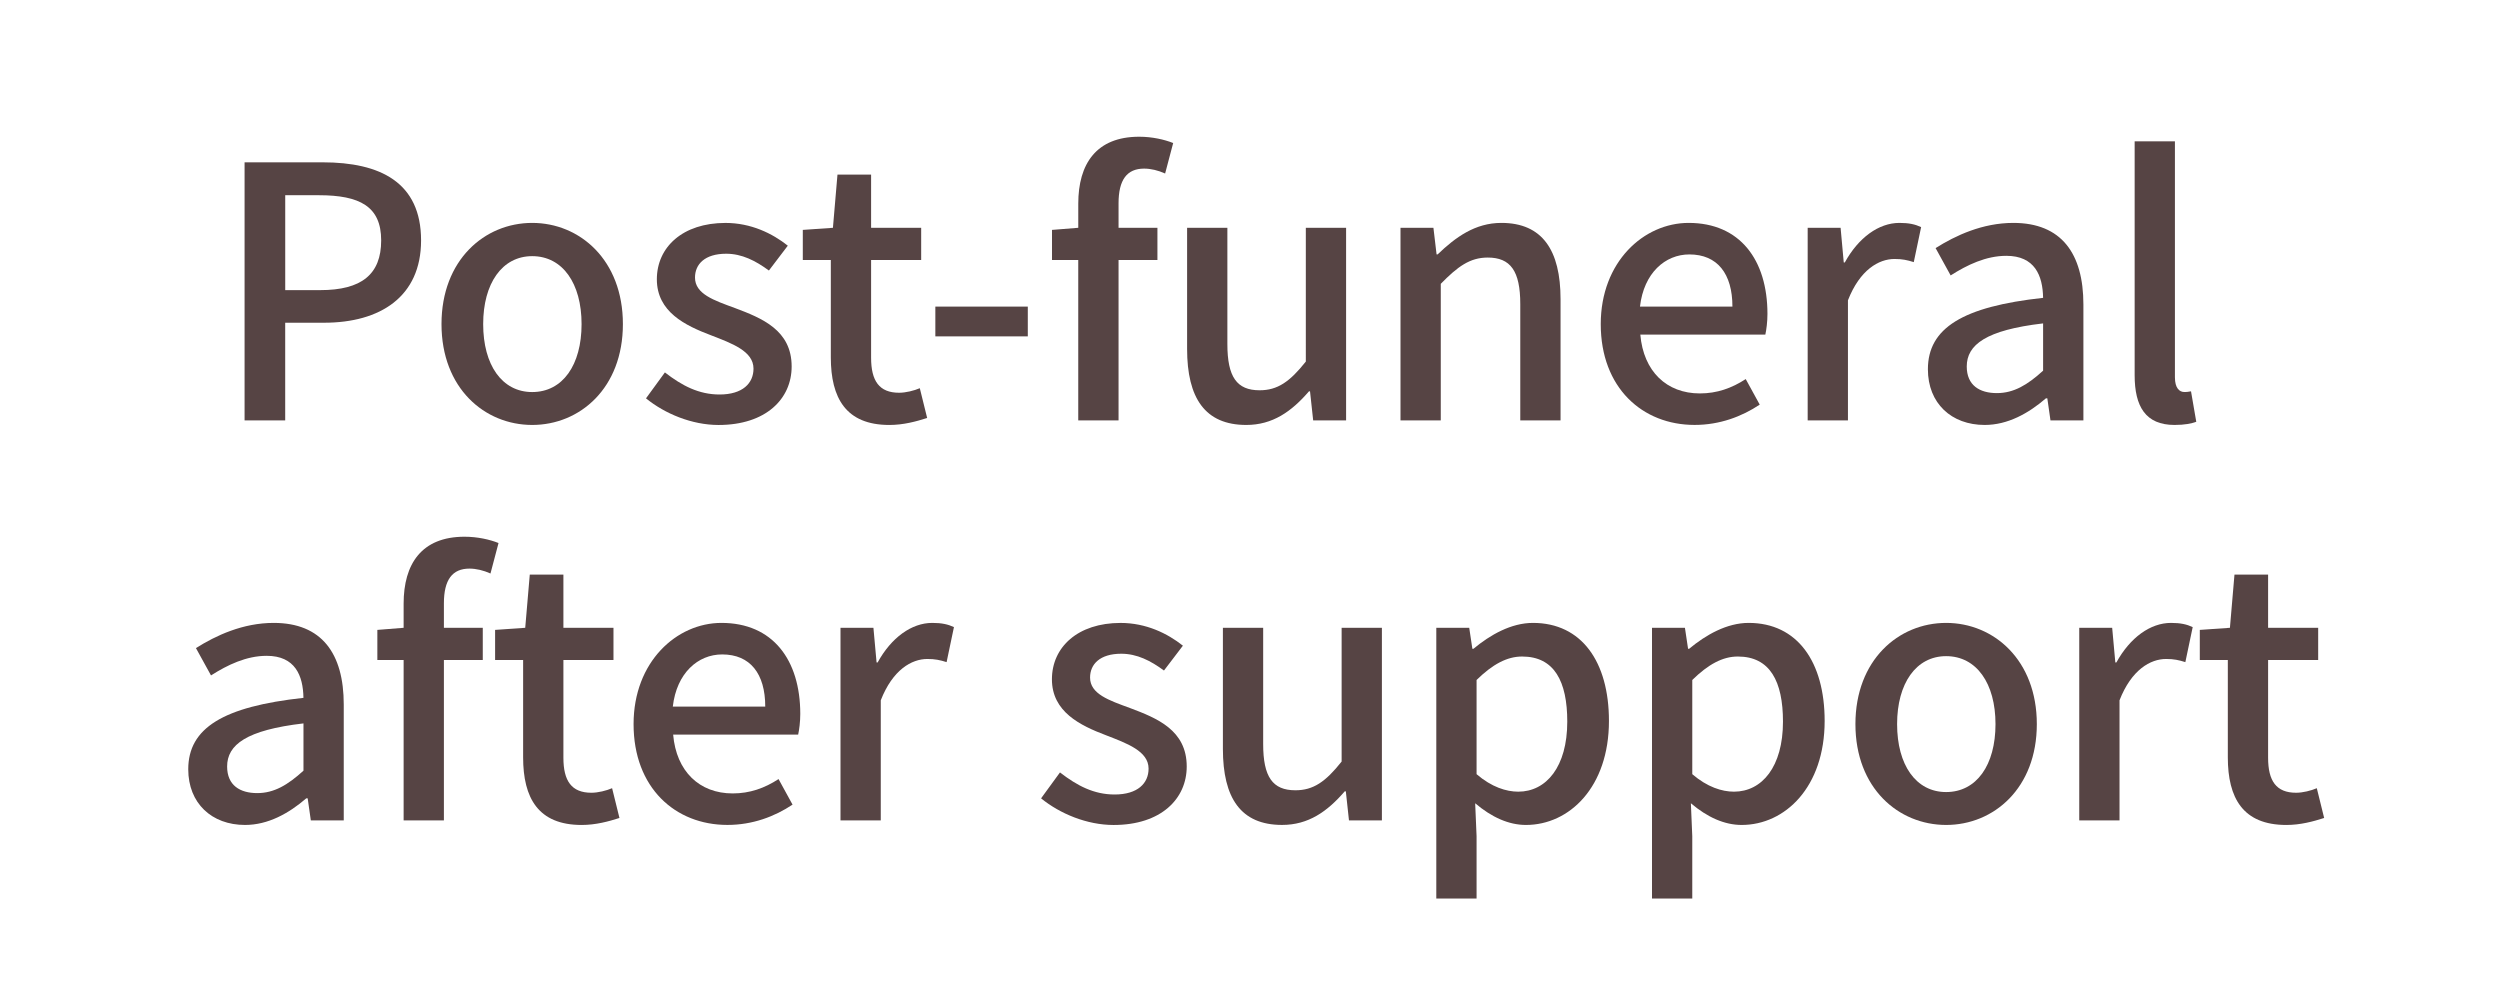 <?xml version="1.0" encoding="utf-8"?>
<!-- Generator: Adobe Illustrator 26.0.3, SVG Export Plug-In . SVG Version: 6.00 Build 0)  -->
<svg version="1.1" id="レイヤー_1" xmlns="http://www.w3.org/2000/svg" xmlns:xlink="http://www.w3.org/1999/xlink" x="0px"
	 y="0px" width="100px" height="40px" viewBox="0 0 100 40" enable-background="new 0 0 100 40" xml:space="preserve">
<g>
	<g opacity="0">
		<path fill="#E5E2E2" d="M100,34.911C100,37.71,97.71,40,94.911,40H5.089C2.29,40,0,37.71,0,34.911V5.089C0,2.29,2.29,0,5.089,0
			h89.821C97.71,0,100,2.29,100,5.089V34.911z"/>
	</g>
	<g>
		<g>
			<path fill="#564444" d="M9.783,6.493h3.124c2.297,0,3.936,0.798,3.936,3.124c0,2.255-1.639,3.292-3.88,3.292h-1.555v3.908H9.783
				V6.493z M12.809,11.605c1.653,0,2.438-0.63,2.438-1.989c0-1.359-0.854-1.807-2.493-1.807h-1.345v3.796H12.809z"/>
			<path fill="#564444" d="M17.66,12.964c0-2.563,1.723-4.048,3.628-4.048s3.628,1.485,3.628,4.048c0,2.563-1.723,4.034-3.628,4.034
				S17.66,15.527,17.66,12.964z M23.263,12.964c0-1.625-0.756-2.718-1.975-2.718c-1.205,0-1.961,1.093-1.961,2.718
				c0,1.639,0.756,2.718,1.961,2.718C22.506,15.682,23.263,14.603,23.263,12.964z"/>
			<path fill="#564444" d="M25.84,15.934l0.756-1.037c0.686,0.532,1.359,0.883,2.185,0.883c0.924,0,1.359-0.448,1.359-1.036
				c0-0.7-0.868-1.009-1.695-1.331c-1.037-0.392-2.171-0.938-2.171-2.241c0-1.289,1.036-2.255,2.745-2.255
				c1.022,0,1.877,0.42,2.493,0.91l-0.756,0.994c-0.532-0.392-1.079-0.672-1.709-0.672c-0.854,0-1.247,0.42-1.247,0.953
				c0,0.658,0.757,0.911,1.597,1.219c1.079,0.406,2.269,0.882,2.269,2.339c0,1.289-1.023,2.339-2.927,2.339
				C27.675,16.998,26.596,16.55,25.84,15.934z"/>
			<path fill="#564444" d="M33.233,14.295v-3.894h-1.121V9.196l1.205-0.084l0.182-2.129h1.345v2.129h2.003v1.289h-2.003v3.908
				c0,0.925,0.322,1.401,1.121,1.401c0.266,0,0.603-0.084,0.827-0.182l0.294,1.191c-0.434,0.14-0.952,0.28-1.513,0.28
				C33.835,16.998,33.233,15.92,33.233,14.295z"/>
			<path fill="#564444" d="M37.414,12.264h3.698v1.191h-3.698V12.264z"/>
			<path fill="#564444" d="M43.13,10.401H42.08V9.196l1.051-0.084V8.145c0-1.583,0.714-2.676,2.437-2.676
				c0.518,0,1.009,0.112,1.359,0.252l-0.322,1.219c-0.28-0.126-0.574-0.196-0.841-0.196c-0.686,0-1.022,0.448-1.022,1.387v0.981
				h1.555v1.289h-1.555v6.416H43.13V10.401z"/>
			<path fill="#564444" d="M47.484,13.958V9.112h1.611v4.65c0,1.317,0.378,1.849,1.289,1.849c0.714,0,1.205-0.336,1.849-1.149V9.112
				h1.611v7.704h-1.317l-0.126-1.163h-0.042c-0.7,0.812-1.457,1.345-2.508,1.345C48.199,16.998,47.484,15.92,47.484,13.958z"/>
			<path fill="#564444" d="M56.02,9.112h1.317l0.126,1.064h0.042c0.715-0.686,1.499-1.26,2.55-1.26c1.639,0,2.367,1.093,2.367,3.053
				v4.847h-1.611v-4.651c0-1.331-0.392-1.863-1.303-1.863c-0.714,0-1.205,0.364-1.877,1.051v5.463H56.02V9.112z"/>
			<path fill="#564444" d="M64.03,12.964c0-2.493,1.723-4.048,3.516-4.048c2.045,0,3.152,1.471,3.152,3.642
				c0,0.322-0.042,0.63-0.084,0.826h-5.001c0.126,1.471,1.051,2.353,2.381,2.353c0.686,0,1.275-0.21,1.835-0.574l0.56,1.022
				c-0.714,0.476-1.597,0.812-2.605,0.812C65.697,16.998,64.03,15.513,64.03,12.964z M69.297,12.264
				c0-1.317-0.602-2.087-1.723-2.087c-0.967,0-1.821,0.742-1.975,2.087H69.297z"/>
			<path fill="#564444" d="M72.307,9.112h1.317l0.126,1.387h0.042c0.546-0.995,1.359-1.583,2.185-1.583
				c0.378,0,0.63,0.056,0.868,0.168l-0.294,1.401c-0.266-0.084-0.462-0.126-0.77-0.126c-0.63,0-1.387,0.434-1.863,1.653v4.804
				h-1.611V9.112z"/>
			<path fill="#564444" d="M77.116,14.771c0-1.653,1.401-2.507,4.608-2.857c-0.014-0.896-0.336-1.681-1.471-1.681
				c-0.812,0-1.569,0.364-2.227,0.784l-0.602-1.093c0.798-0.504,1.877-1.008,3.11-1.008c1.919,0,2.802,1.219,2.802,3.264v4.636
				h-1.317l-0.126-0.883h-0.056c-0.7,0.603-1.527,1.065-2.451,1.065C78.055,16.998,77.116,16.13,77.116,14.771z M81.724,14.827
				v-1.891c-2.283,0.266-3.054,0.854-3.054,1.723c0,0.757,0.518,1.065,1.205,1.065C80.548,15.724,81.094,15.401,81.724,14.827z"/>
			<path fill="#564444" d="M85.386,15.009V5.652h1.611v9.441c0,0.434,0.182,0.588,0.378,0.588c0.07,0,0.126,0,0.266-0.028
				l0.21,1.219c-0.196,0.07-0.462,0.126-0.869,0.126C85.82,16.998,85.386,16.256,85.386,15.009z"/>
			<path fill="#564444" d="M7.53,30.771c0-1.653,1.401-2.507,4.608-2.857c-0.014-0.896-0.336-1.681-1.471-1.681
				c-0.812,0-1.569,0.364-2.227,0.784l-0.602-1.093c0.798-0.504,1.877-1.008,3.11-1.008c1.919,0,2.802,1.219,2.802,3.264v4.636
				h-1.317l-0.126-0.883h-0.056c-0.7,0.603-1.527,1.065-2.451,1.065C8.469,32.998,7.53,32.13,7.53,30.771z M12.139,30.827v-1.891
				c-2.283,0.266-3.054,0.854-3.054,1.723c0,0.757,0.518,1.065,1.205,1.065C10.962,31.724,11.508,31.401,12.139,30.827z"/>
			<path fill="#564444" d="M16.145,26.401h-1.051v-1.205l1.051-0.084v-0.967c0-1.583,0.714-2.676,2.437-2.676
				c0.518,0,1.009,0.112,1.359,0.252l-0.322,1.219c-0.28-0.126-0.574-0.196-0.841-0.196c-0.686,0-1.022,0.448-1.022,1.387v0.981
				h1.555v1.289h-1.555v6.416h-1.611V26.401z"/>
			<path fill="#564444" d="M20.925,30.295v-3.894h-1.121v-1.205l1.205-0.084l0.182-2.129h1.345v2.129h2.003v1.289h-2.003v3.908
				c0,0.925,0.322,1.401,1.121,1.401c0.266,0,0.603-0.084,0.827-0.182l0.294,1.191c-0.434,0.14-0.952,0.28-1.513,0.28
				C21.528,32.998,20.925,31.92,20.925,30.295z"/>
			<path fill="#564444" d="M25.343,28.964c0-2.493,1.723-4.048,3.516-4.048c2.045,0,3.152,1.471,3.152,3.642
				c0,0.322-0.042,0.63-0.084,0.826h-5.001c0.126,1.471,1.051,2.353,2.381,2.353c0.686,0,1.275-0.21,1.835-0.574l0.56,1.022
				c-0.714,0.476-1.597,0.812-2.605,0.812C27.01,32.998,25.343,31.513,25.343,28.964z M30.61,28.264
				c0-1.317-0.602-2.087-1.723-2.087c-0.967,0-1.821,0.742-1.975,2.087H30.61z"/>
			<path fill="#564444" d="M33.62,25.112h1.317l0.126,1.387h0.042c0.546-0.995,1.359-1.583,2.185-1.583
				c0.378,0,0.63,0.056,0.868,0.168l-0.294,1.401c-0.266-0.084-0.462-0.126-0.77-0.126c-0.63,0-1.387,0.434-1.863,1.653v4.804H33.62
				V25.112z"/>
			<path fill="#564444" d="M41.643,31.934l0.756-1.037c0.687,0.532,1.359,0.883,2.185,0.883c0.924,0,1.359-0.448,1.359-1.036
				c0-0.7-0.868-1.009-1.695-1.331c-1.037-0.392-2.171-0.938-2.171-2.241c0-1.289,1.037-2.255,2.746-2.255
				c1.022,0,1.877,0.42,2.493,0.91l-0.757,0.994c-0.532-0.392-1.078-0.672-1.709-0.672c-0.854,0-1.247,0.42-1.247,0.953
				c0,0.658,0.757,0.911,1.597,1.219c1.079,0.406,2.269,0.882,2.269,2.339c0,1.289-1.022,2.339-2.928,2.339
				C43.478,32.998,42.4,32.55,41.643,31.934z"/>
			<path fill="#564444" d="M48.916,29.958v-4.846h1.611v4.65c0,1.317,0.378,1.849,1.289,1.849c0.714,0,1.205-0.336,1.849-1.149
				v-5.351h1.611v7.704h-1.317l-0.126-1.163h-0.042c-0.7,0.812-1.457,1.345-2.508,1.345C49.631,32.998,48.916,31.92,48.916,29.958z"
				/>
			<path fill="#564444" d="M57.452,25.112h1.317l0.126,0.84h0.042c0.672-0.56,1.513-1.036,2.381-1.036
				c1.947,0,3.04,1.555,3.04,3.922c0,2.647-1.583,4.16-3.32,4.16c-0.687,0-1.373-0.308-2.031-0.868l0.056,1.317v2.493h-1.611V25.112
				z M62.691,28.866c0-1.611-0.518-2.605-1.807-2.605c-0.602,0-1.177,0.308-1.821,0.938v3.768c0.602,0.518,1.191,0.7,1.667,0.7
				C61.85,31.667,62.691,30.673,62.691,28.866z"/>
			<path fill="#564444" d="M66.08,25.112h1.317l0.126,0.84h0.042c0.672-0.56,1.513-1.036,2.381-1.036c1.947,0,3.04,1.555,3.04,3.922
				c0,2.647-1.583,4.16-3.32,4.16c-0.687,0-1.373-0.308-2.031-0.868l0.056,1.317v2.493H66.08V25.112z M71.319,28.866
				c0-1.611-0.518-2.605-1.807-2.605c-0.602,0-1.177,0.308-1.821,0.938v3.768c0.602,0.518,1.191,0.7,1.667,0.7
				C70.478,31.667,71.319,30.673,71.319,28.866z"/>
			<path fill="#564444" d="M74.217,28.964c0-2.563,1.723-4.048,3.628-4.048s3.628,1.485,3.628,4.048
				c0,2.563-1.723,4.034-3.628,4.034S74.217,31.527,74.217,28.964z M79.82,28.964c0-1.625-0.756-2.718-1.975-2.718
				c-1.205,0-1.961,1.093-1.961,2.718c0,1.639,0.756,2.718,1.961,2.718C79.063,31.682,79.82,30.603,79.82,28.964z"/>
			<path fill="#564444" d="M83.17,25.112h1.317l0.126,1.387h0.042c0.546-0.995,1.359-1.583,2.185-1.583
				c0.378,0,0.63,0.056,0.868,0.168l-0.294,1.401c-0.266-0.084-0.462-0.126-0.77-0.126c-0.63,0-1.387,0.434-1.863,1.653v4.804H83.17
				V25.112z"/>
			<path fill="#564444" d="M89.113,30.295v-3.894h-1.121v-1.205l1.205-0.084l0.182-2.129h1.345v2.129h2.003v1.289h-2.003v3.908
				c0,0.925,0.322,1.401,1.121,1.401c0.266,0,0.603-0.084,0.827-0.182l0.294,1.191c-0.434,0.14-0.952,0.28-1.513,0.28
				C89.715,32.998,89.113,31.92,89.113,30.295z"/>
		</g>
	</g>
</g>
</svg>
